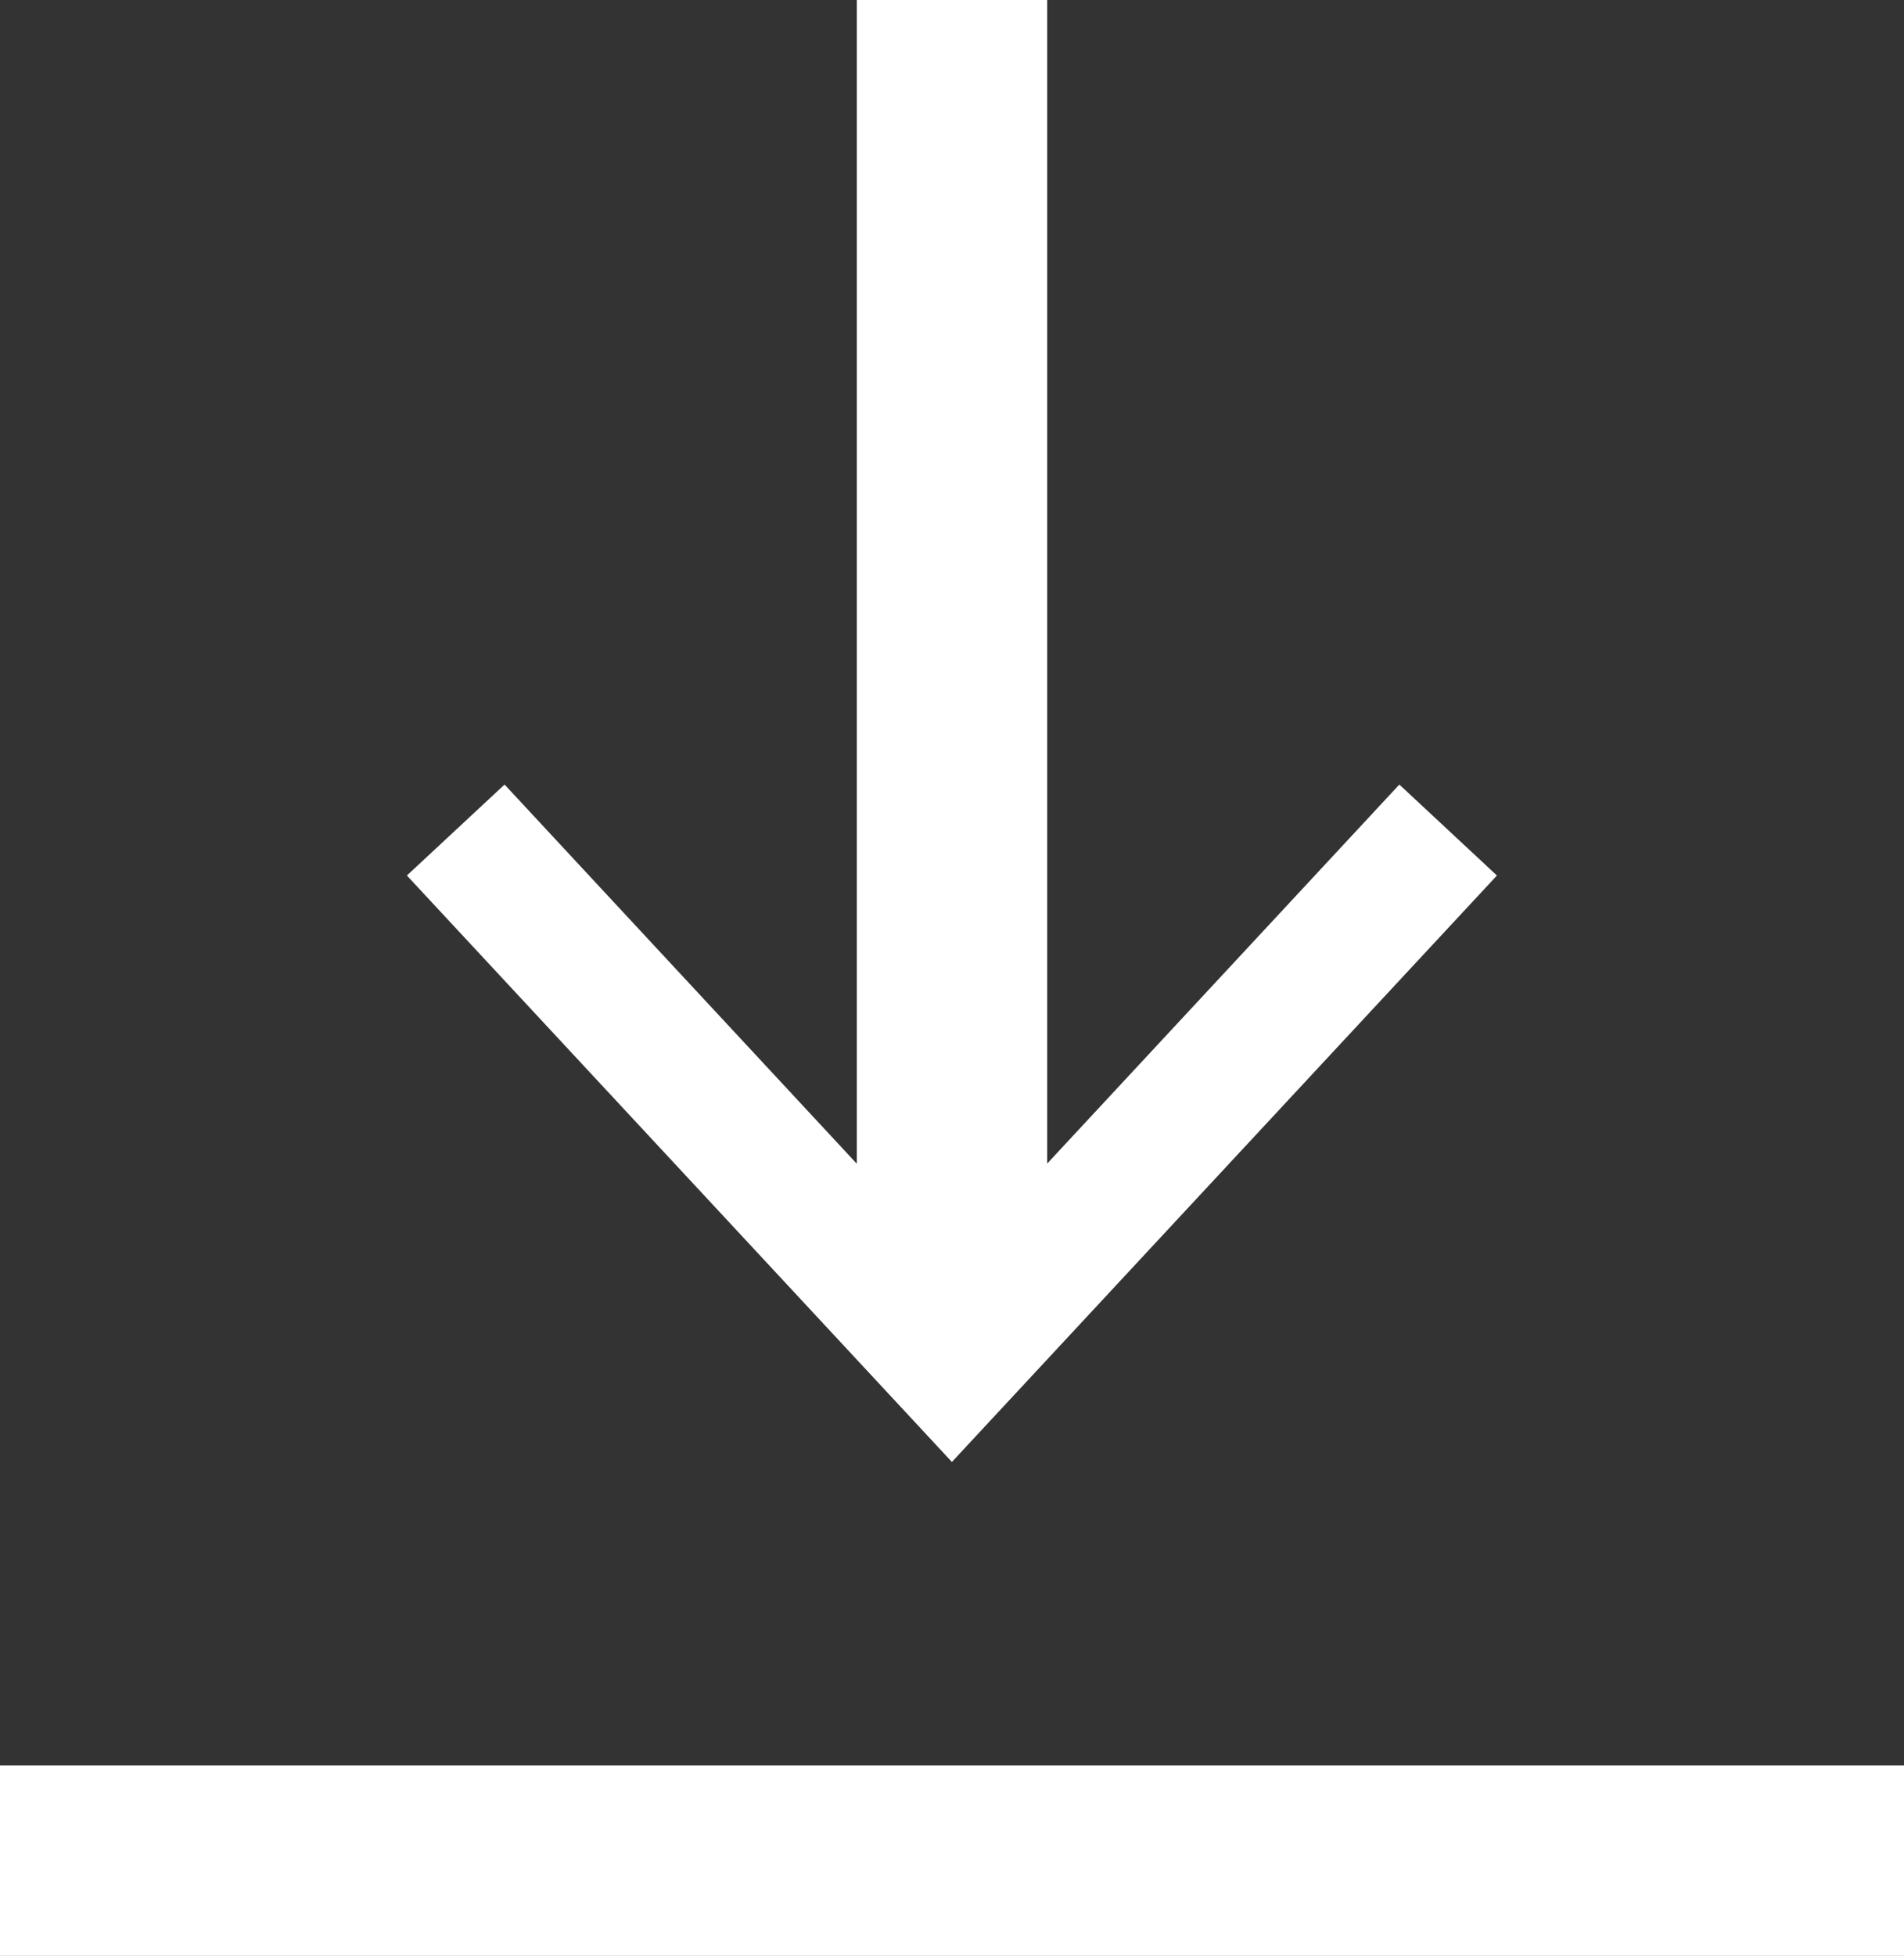 <?xml version="1.0" encoding="utf-8"?>
<!-- Generator: Adobe Illustrator 21.1.0, SVG Export Plug-In . SVG Version: 6.00 Build 0)  -->
<svg version="1.1" id="レイヤー_1" xmlns="http://www.w3.org/2000/svg" xmlns:xlink="http://www.w3.org/1999/xlink" x="0px"
	 y="0px" viewBox="0 0 20 20.535" style="enable-background:new 0 0 20 20.535;" xml:space="preserve">
<rect x="0" y="0" width="20" height="20.535" fill="#333333" stroke="none"/>
<style type="text/css">
	.st0{fill:none;stroke:#FFFFFF;stroke-width:2;stroke-miterlimit:10;}
	.st1{fill:#FFFFFF;}
</style>
<g>
	<line class="st0" x1="0" y1="19.535" x2="20" y2="19.535"/>
	<g>
		<g>
			<line class="st0" x1="10" y1="0" x2="10" y2="13.831"/>
			<g>
				<polygon class="st1" points="4.274,9.192 5.3,8.237 9.999,13.293 14.699,8.237 15.724,9.192 9.999,15.349 				"/>
			</g>
		</g>
	</g>
</g>
</svg>
